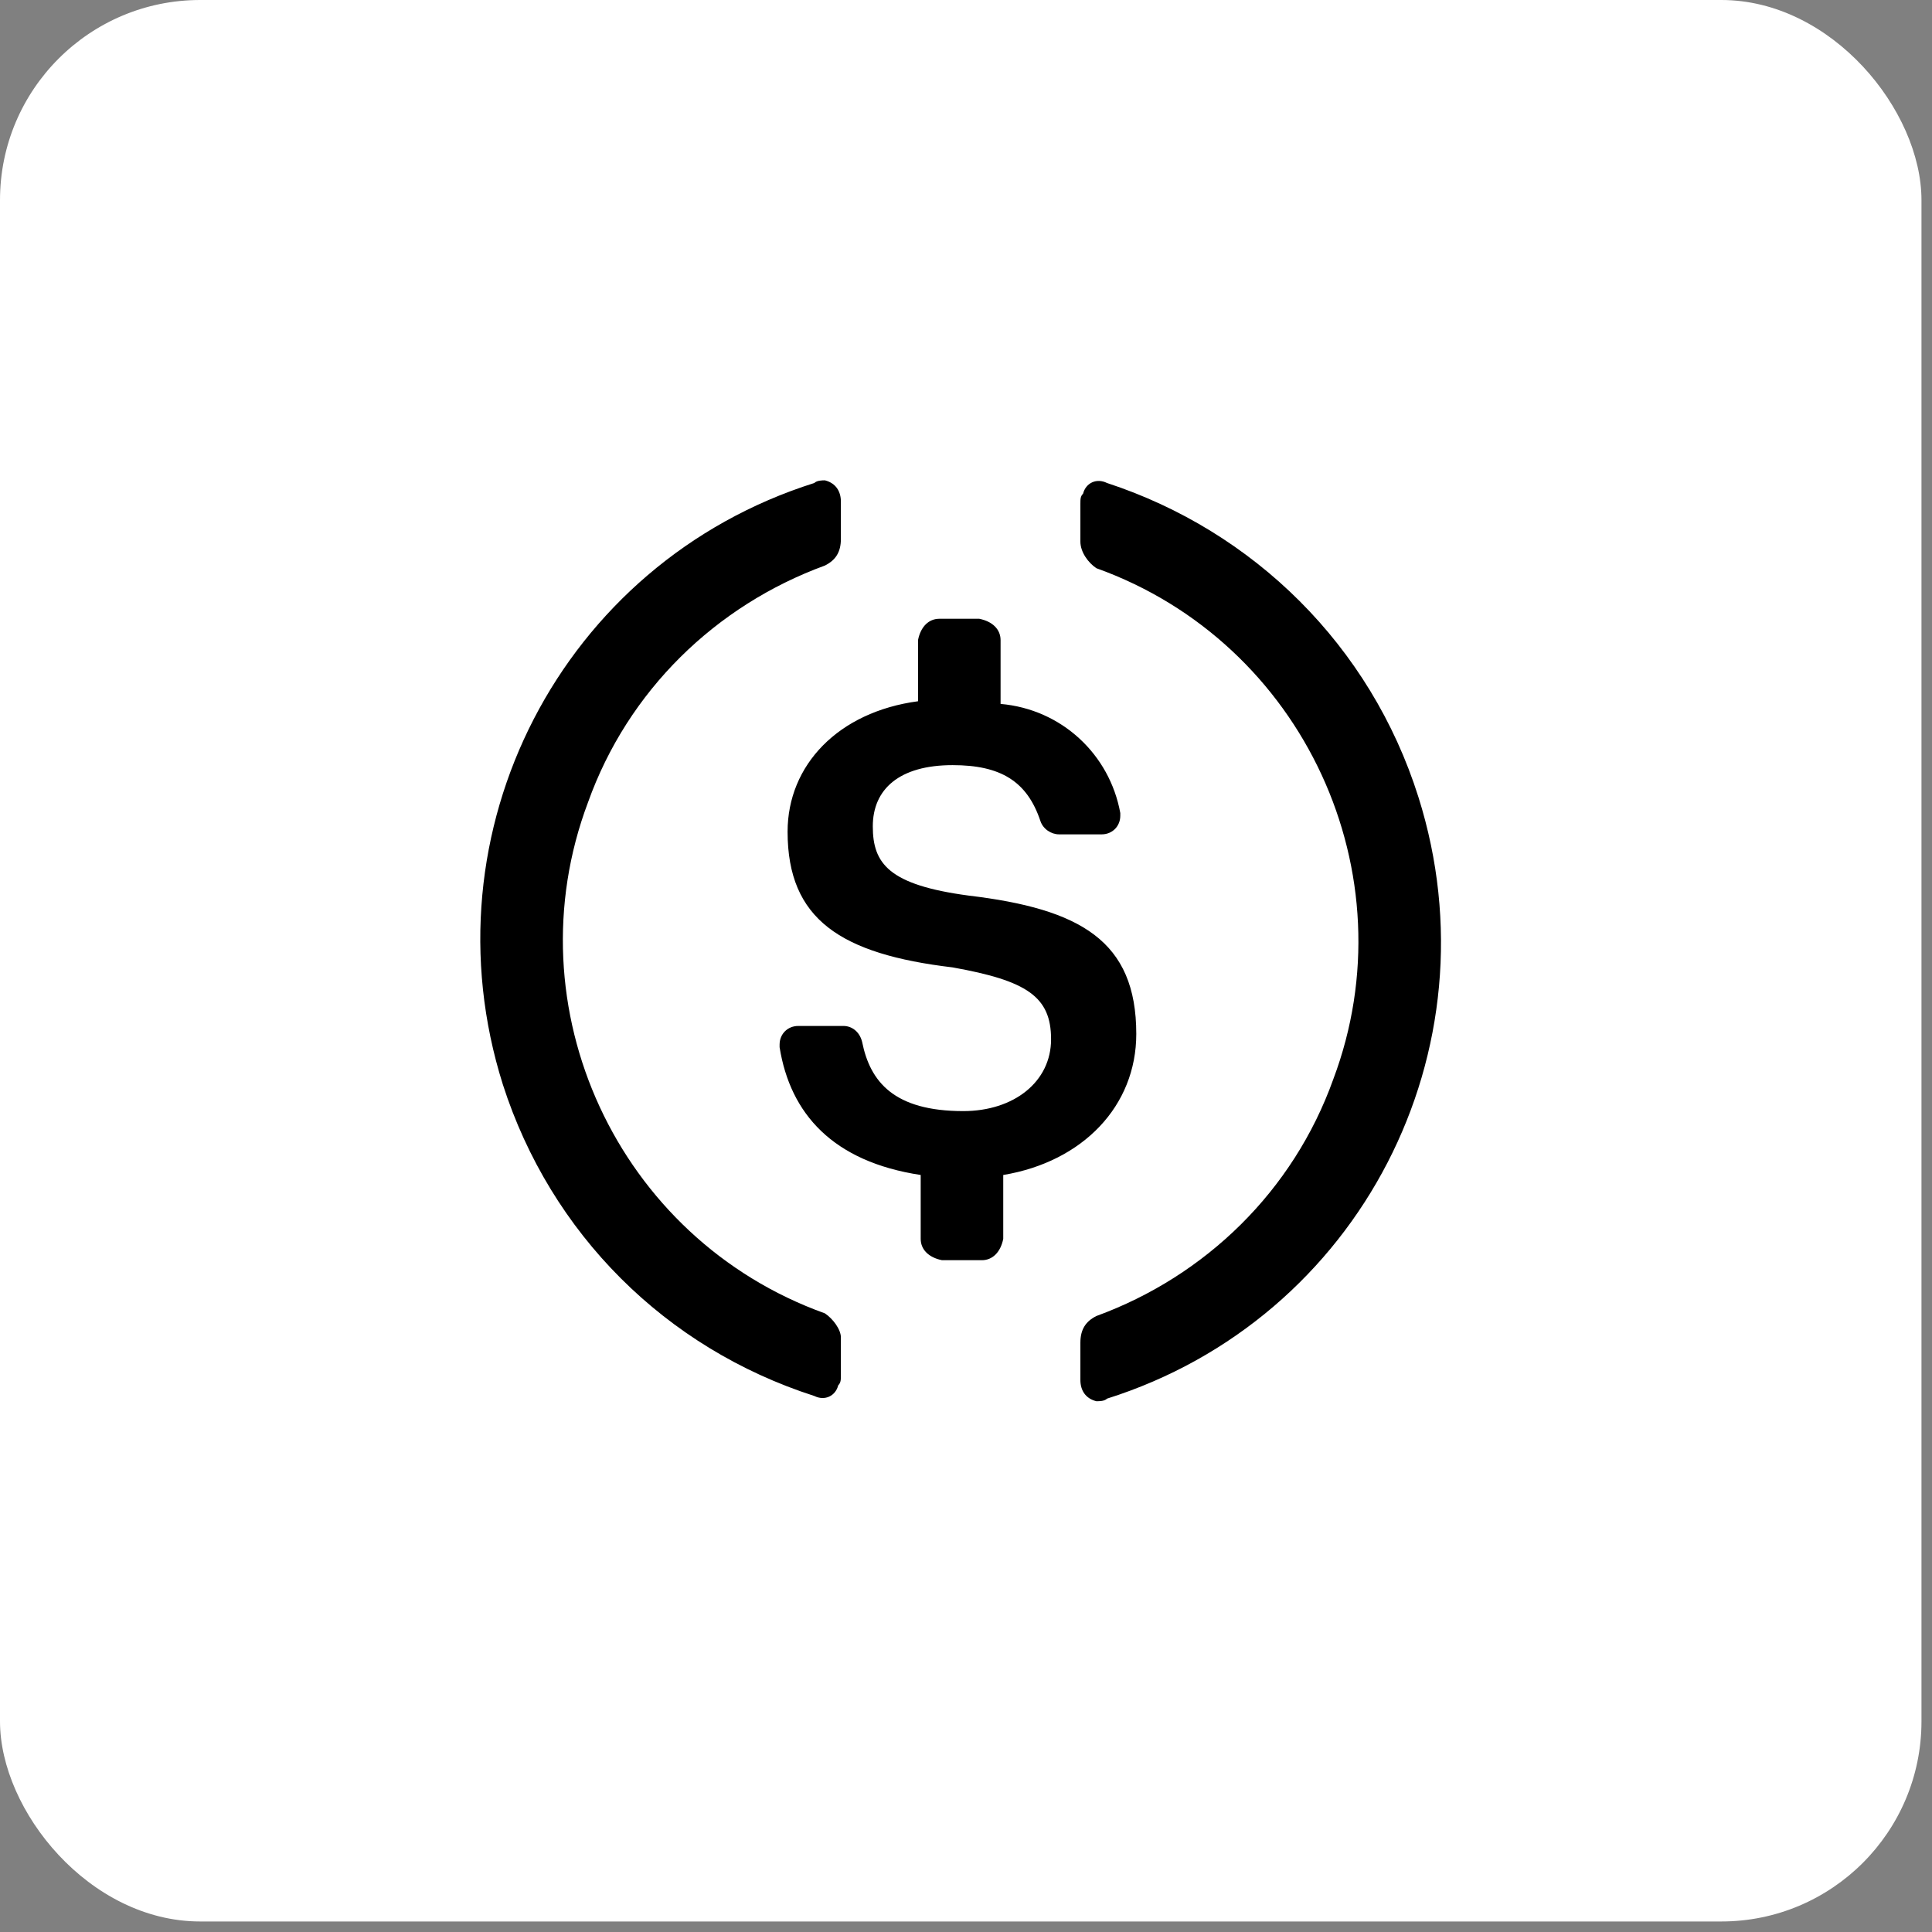 <svg width="29" height="29" viewBox="0 0 29 29" fill="none" xmlns="http://www.w3.org/2000/svg">
<rect x="0" y="0" width="29" height="29" fill="#808080" stroke="none"/>
<rect width="28.842" height="28.842" rx="3.004" fill="white"/>
<path d="M16.257 7.411C16.297 7.251 16.457 7.171 16.617 7.25C18.814 7.97 20.572 9.687 21.291 11.964C22.489 15.759 20.412 19.795 16.617 20.994C16.577 21.034 16.497 21.033 16.457 21.033C16.297 20.993 16.217 20.873 16.217 20.713V20.155C16.217 19.955 16.297 19.834 16.457 19.754C18.095 19.155 19.413 17.877 20.013 16.2C21.171 13.123 19.573 9.647 16.457 8.529C16.337 8.449 16.217 8.289 16.217 8.129V7.57C16.217 7.49 16.217 7.45 16.257 7.411ZM12.382 7.21C12.541 7.25 12.622 7.37 12.622 7.53V8.089C12.622 8.289 12.542 8.409 12.382 8.489C10.744 9.088 9.425 10.367 8.826 12.044C7.668 15.12 9.266 18.596 12.382 19.714C12.502 19.794 12.622 19.955 12.622 20.075V20.633C12.622 20.713 12.622 20.754 12.582 20.794C12.542 20.953 12.382 21.033 12.223 20.954C9.986 20.235 8.267 18.516 7.548 16.279C6.35 12.484 8.428 8.449 12.223 7.25C12.263 7.211 12.342 7.21 12.382 7.21ZM14.699 9.288C14.899 9.328 15.018 9.447 15.019 9.607V10.566C15.937 10.646 16.657 11.325 16.816 12.204V12.244C16.816 12.403 16.696 12.524 16.536 12.524H15.898C15.778 12.524 15.657 12.444 15.617 12.324C15.417 11.725 15.018 11.485 14.299 11.485C13.5 11.485 13.101 11.845 13.101 12.404C13.101 12.963 13.341 13.283 14.539 13.443C16.217 13.643 17.056 14.122 17.056 15.52C17.056 16.599 16.257 17.437 15.059 17.637V18.596C15.019 18.796 14.898 18.916 14.738 18.916H14.14C13.94 18.876 13.82 18.756 13.82 18.596V17.637C12.502 17.437 11.862 16.718 11.702 15.719V15.68C11.702 15.52 11.823 15.4 11.982 15.4H12.661C12.781 15.4 12.902 15.48 12.941 15.64C13.061 16.239 13.421 16.678 14.459 16.678C15.218 16.678 15.777 16.239 15.777 15.6C15.777 14.961 15.417 14.721 14.299 14.521C12.621 14.321 11.822 13.802 11.822 12.484C11.822 11.485 12.582 10.686 13.78 10.526V9.607C13.82 9.407 13.94 9.288 14.1 9.288H14.699Z" fill="black"/>
</svg>
